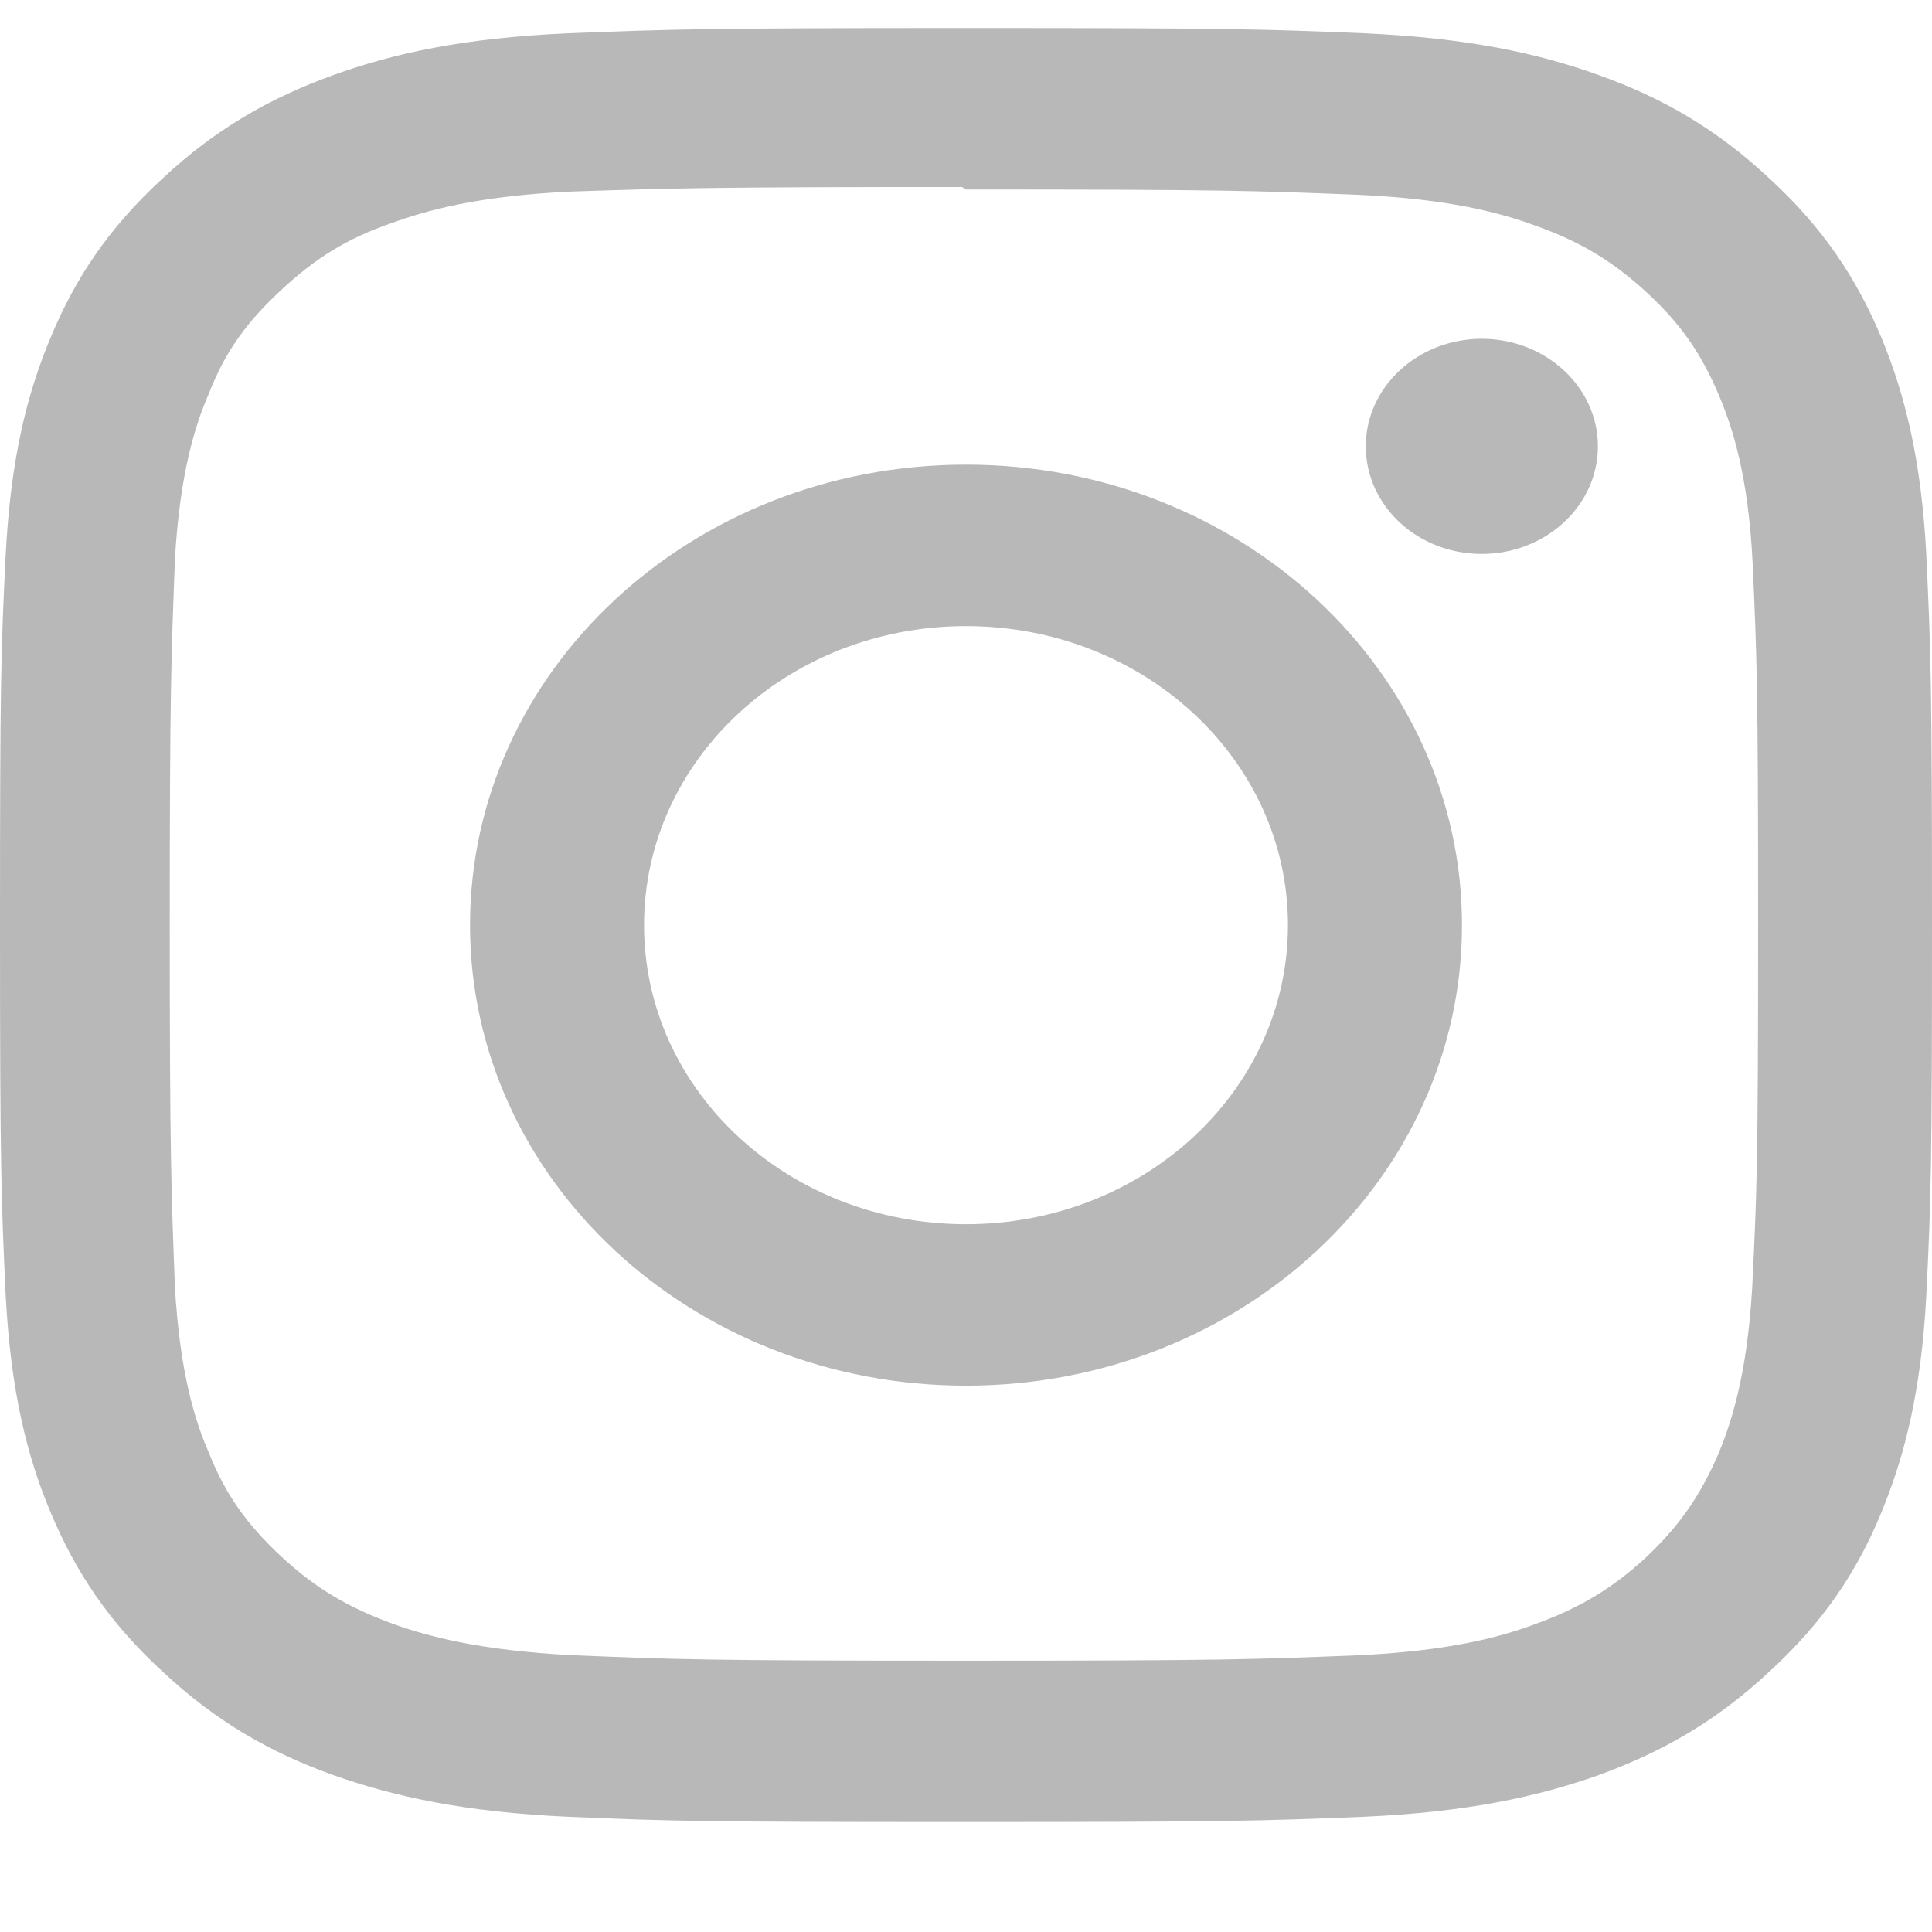 <?xml version="1.0" encoding="UTF-8"?> <svg xmlns="http://www.w3.org/2000/svg" width="14" height="14" viewBox="0 0 14 14" fill="none"> <path d="M7 0.203C5.097 0.203 4.86 0.212 4.115 0.241C3.367 0.275 2.862 0.383 2.415 0.544C1.955 0.711 1.563 0.933 1.176 1.295C0.786 1.654 0.544 2.018 0.367 2.446C0.193 2.86 0.077 3.33 0.041 4.024C0.007 4.716 0 4.936 0 6.703C0 8.47 0.009 8.69 0.041 9.382C0.077 10.074 0.193 10.546 0.367 10.96C0.547 11.388 0.786 11.752 1.176 12.111C1.563 12.473 1.955 12.698 2.415 12.863C2.862 13.021 3.37 13.131 4.115 13.165C4.86 13.197 5.097 13.203 7 13.203C8.903 13.203 9.14 13.195 9.885 13.165C10.63 13.131 11.138 13.021 11.585 12.863C12.045 12.695 12.437 12.473 12.824 12.111C13.214 11.752 13.456 11.39 13.633 10.96C13.804 10.546 13.923 10.074 13.959 9.382C13.993 8.69 14 8.47 14 6.703C14 4.936 13.991 4.716 13.959 4.024C13.923 3.332 13.804 2.858 13.633 2.446C13.453 2.018 13.214 1.654 12.824 1.295C12.437 0.933 12.047 0.709 11.585 0.544C11.138 0.383 10.63 0.275 9.885 0.241C9.14 0.21 8.903 0.203 7 0.203ZM7 1.373C8.869 1.373 9.092 1.382 9.831 1.411C10.512 1.441 10.883 1.546 11.129 1.636C11.458 1.754 11.688 1.894 11.936 2.122C12.18 2.348 12.33 2.564 12.458 2.869C12.554 3.098 12.668 3.443 12.7 4.075C12.731 4.761 12.74 4.969 12.74 6.704C12.74 8.438 12.731 8.646 12.697 9.332C12.66 9.964 12.546 10.309 12.451 10.538C12.318 10.843 12.17 11.056 11.926 11.287C11.68 11.513 11.445 11.653 11.119 11.771C10.876 11.861 10.5 11.966 9.816 11.996C9.073 12.025 8.854 12.034 6.981 12.034C5.107 12.034 4.889 12.025 4.145 11.994C3.464 11.959 3.088 11.854 2.842 11.765C2.509 11.642 2.281 11.504 2.037 11.278C1.791 11.049 1.634 10.831 1.514 10.528C1.415 10.303 1.303 9.953 1.267 9.318C1.242 8.637 1.23 8.425 1.23 6.694C1.23 4.963 1.242 4.751 1.267 4.061C1.303 3.426 1.415 3.078 1.514 2.851C1.634 2.542 1.791 2.331 2.037 2.102C2.281 1.875 2.509 1.729 2.842 1.615C3.088 1.526 3.455 1.42 4.139 1.388C4.881 1.364 5.1 1.355 6.971 1.355L7 1.373ZM7 3.367C5.013 3.367 3.406 4.861 3.406 6.704C3.406 8.549 5.015 10.041 7 10.041C8.987 10.041 10.594 8.547 10.594 6.704C10.594 4.859 8.985 3.367 7 3.367ZM7 8.871C5.71 8.871 4.667 7.902 4.667 6.704C4.667 5.506 5.71 4.537 7 4.537C8.29 4.537 9.333 5.506 9.333 6.704C9.333 7.902 8.29 8.871 7 8.871ZM11.579 3.234C11.579 3.666 11.2 4.014 10.737 4.014C10.272 4.014 9.897 3.665 9.897 3.234C9.897 2.804 10.275 2.455 10.737 2.455C11.2 2.455 11.579 2.804 11.579 3.234Z" fill="#B8B8B8"></path> </svg> 